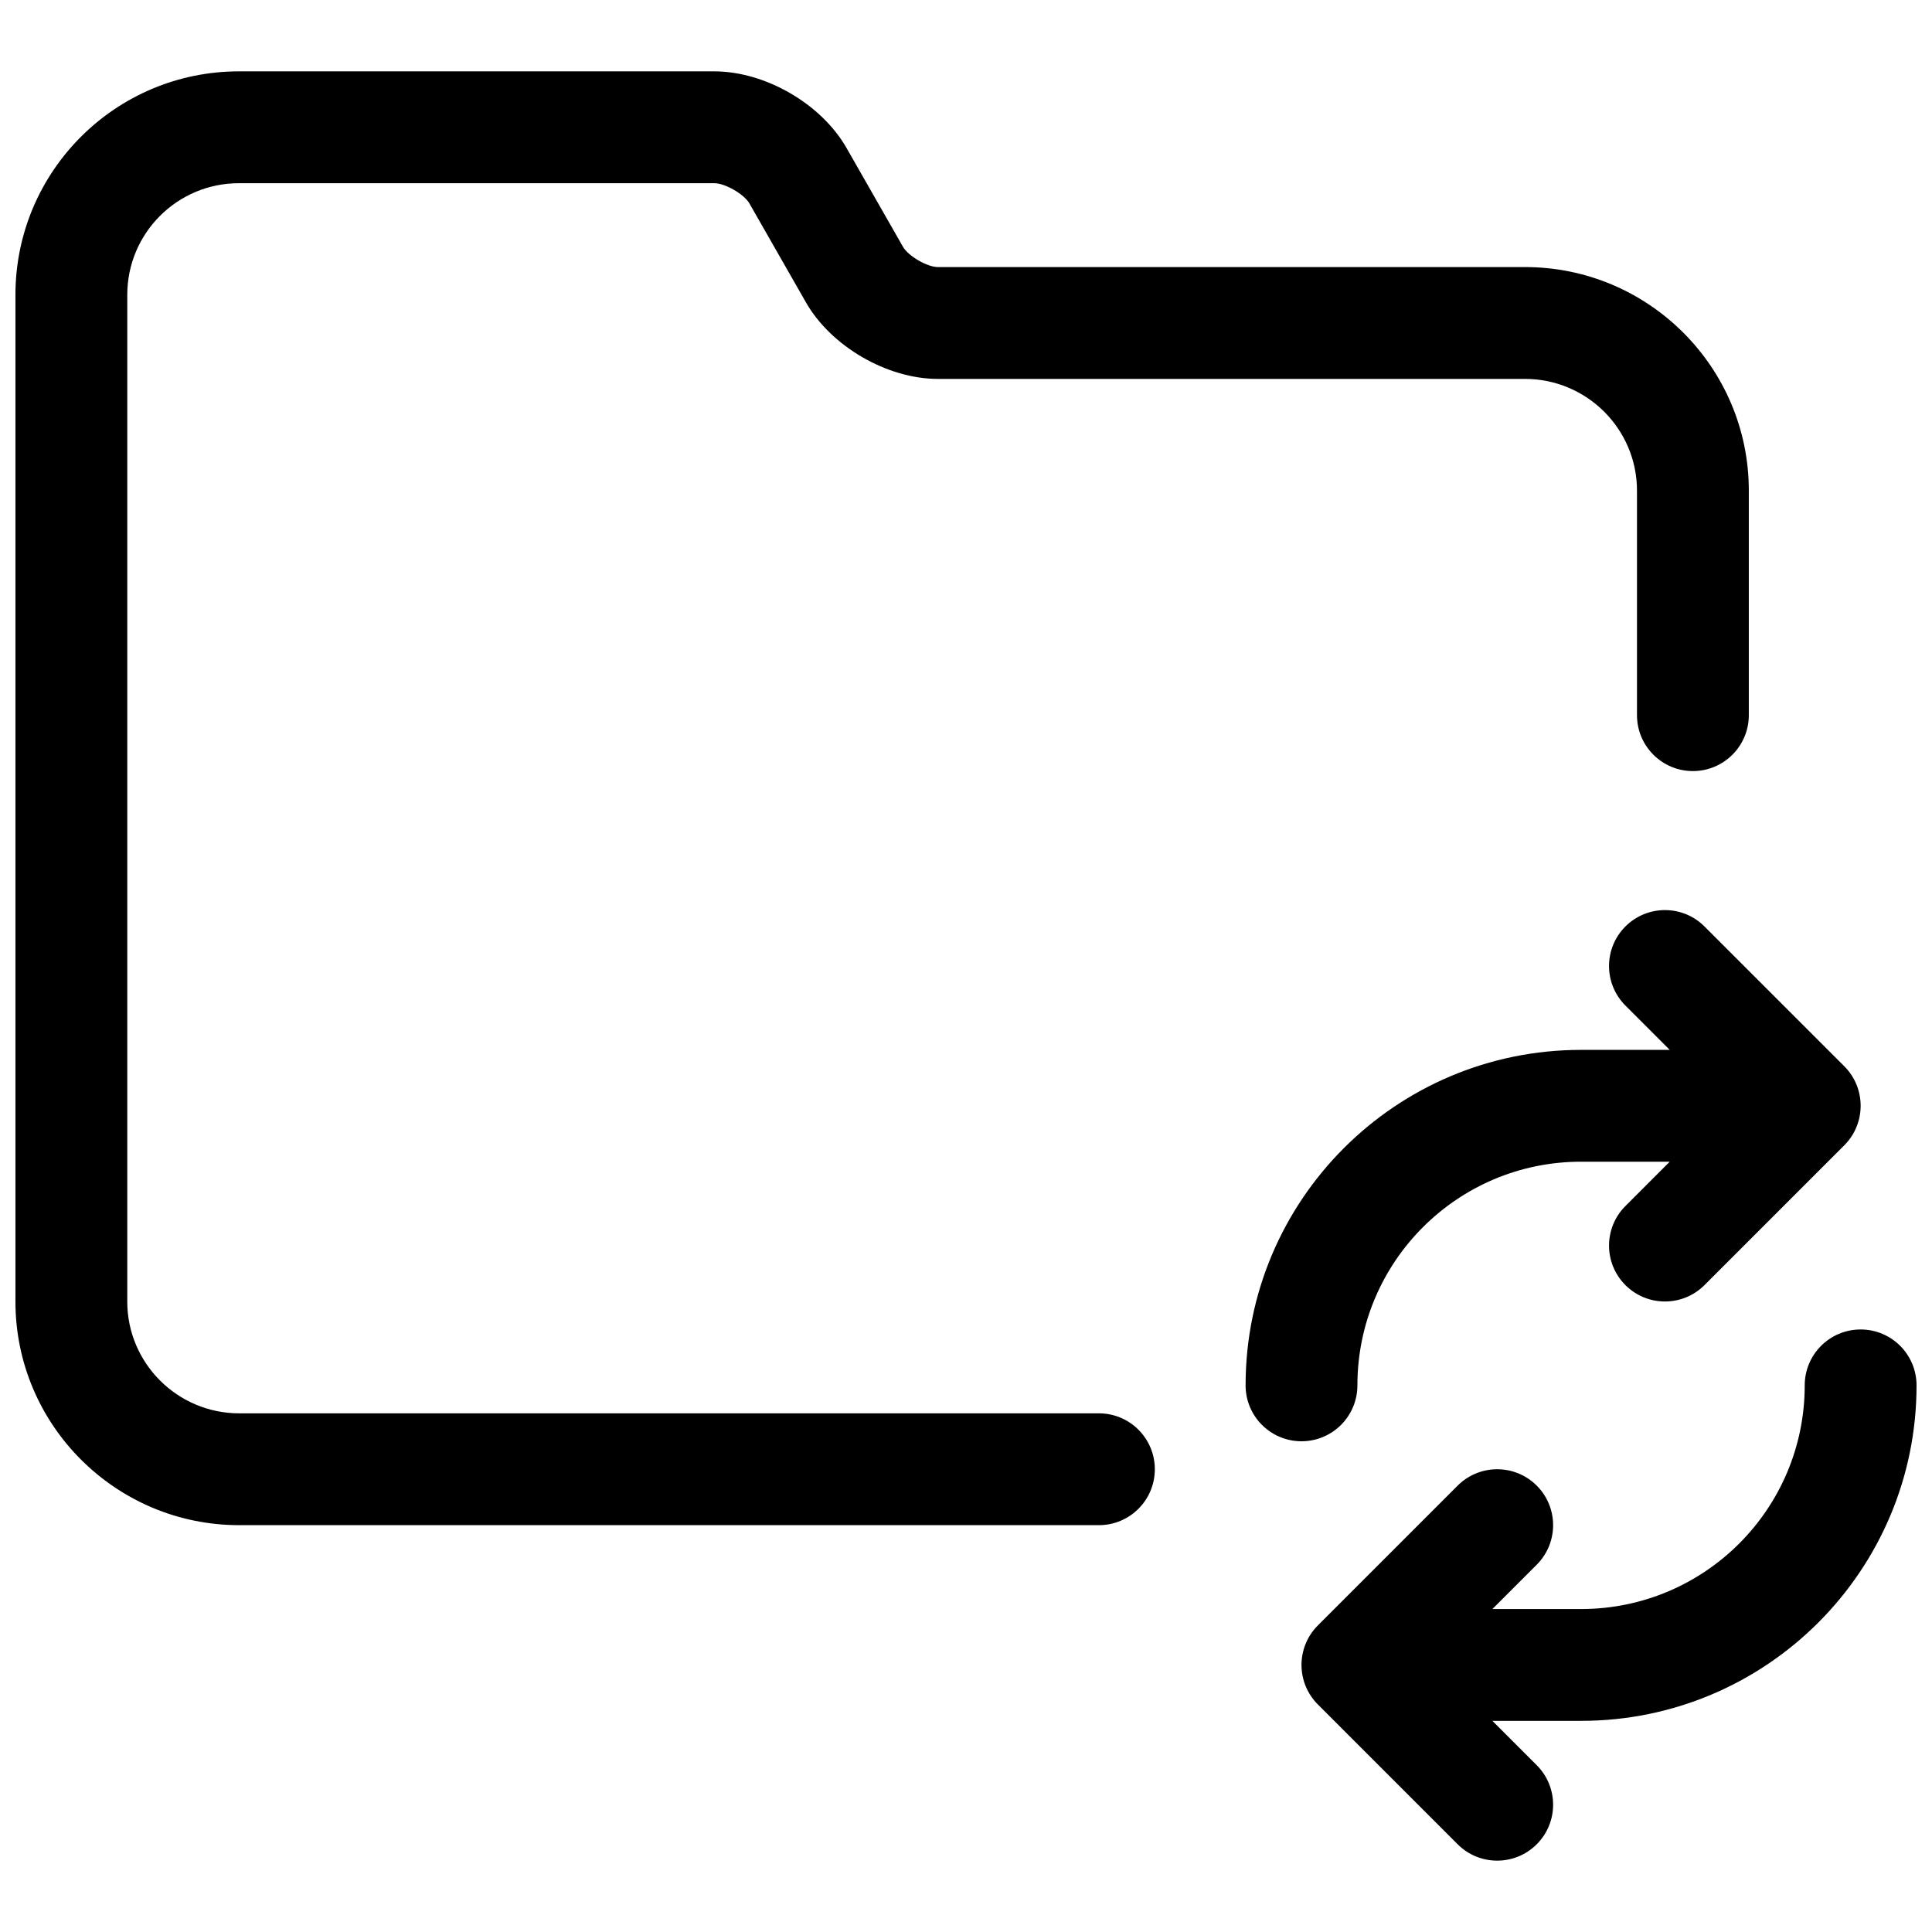 <?xml version="1.0" encoding="UTF-8"?>
<!-- Uploaded to: SVG Repo, www.svgrepo.com, Generator: SVG Repo Mixer Tools -->
<svg width="800px" height="800px" version="1.1" viewBox="144 144 512 512" xmlns="http://www.w3.org/2000/svg">
 <defs>
  <clipPath id="a">
   <path d="m148.09 162h503.81v476h-503.81z"/>
  </clipPath>
 </defs>
 <g clip-path="url(#a)">
  <path d="m551.25 558.66-11.75 11.75h23.5c32.734 0 59.27-26.539 59.27-59.273 0-8.184 6.637-14.816 14.82-14.816 8.184 0 14.816 6.633 14.816 14.816 0 49.102-39.805 88.906-88.906 88.906h-23.5l11.75 11.75c5.789 5.789 5.789 15.168 0 20.957-5.785 5.785-15.168 5.785-20.957 0l-37.043-37.047c-5.785-5.785-5.785-15.168 0-20.953l37.043-37.047c5.789-5.785 15.172-5.785 20.957 0 5.789 5.789 5.789 15.168 0 20.957zm23.5-95.047 11.746-11.75h-23.496c-32.734 0-59.273 26.539-59.273 59.273 0 8.184-6.633 14.816-14.816 14.816s-14.816-6.633-14.816-14.816c0-49.102 39.805-88.906 88.906-88.906h23.496l-11.746-11.75c-5.789-5.785-5.789-15.168 0-20.957 5.785-5.785 15.168-5.785 20.953 0l37.047 37.047c5.785 5.785 5.785 15.168 0 20.953l-37.047 37.047c-5.785 5.785-15.168 5.785-20.953 0-5.789-5.789-5.789-15.168 0-20.957zm32.703-130.09c0 8.184-6.633 14.82-14.816 14.82-8.184 0-14.82-6.637-14.82-14.82v-59.508c0-16.312-13.305-29.602-29.684-29.602h-155.61c-13.422 0-28.27-8.605-34.941-20.285l-14.984-26.223c-1.402-2.449-6.426-5.356-9.316-5.356h-125.96c-16.348 0-29.594 13.246-29.594 29.59v266.8c0 16.316 13.301 29.609 29.676 29.609h227.82c8.184 0 14.816 6.633 14.816 14.816s-6.633 14.82-14.816 14.82h-227.82c-32.738 0-59.312-26.559-59.312-59.246v-266.8c0-32.711 26.516-59.227 59.23-59.227h125.96c13.508 0 28.359 8.59 35.047 20.289l14.984 26.223c1.395 2.441 6.418 5.352 9.211 5.352h155.61c32.738 0 59.32 26.551 59.32 59.238z" fill-rule="evenodd"/>
 </g>
</svg>